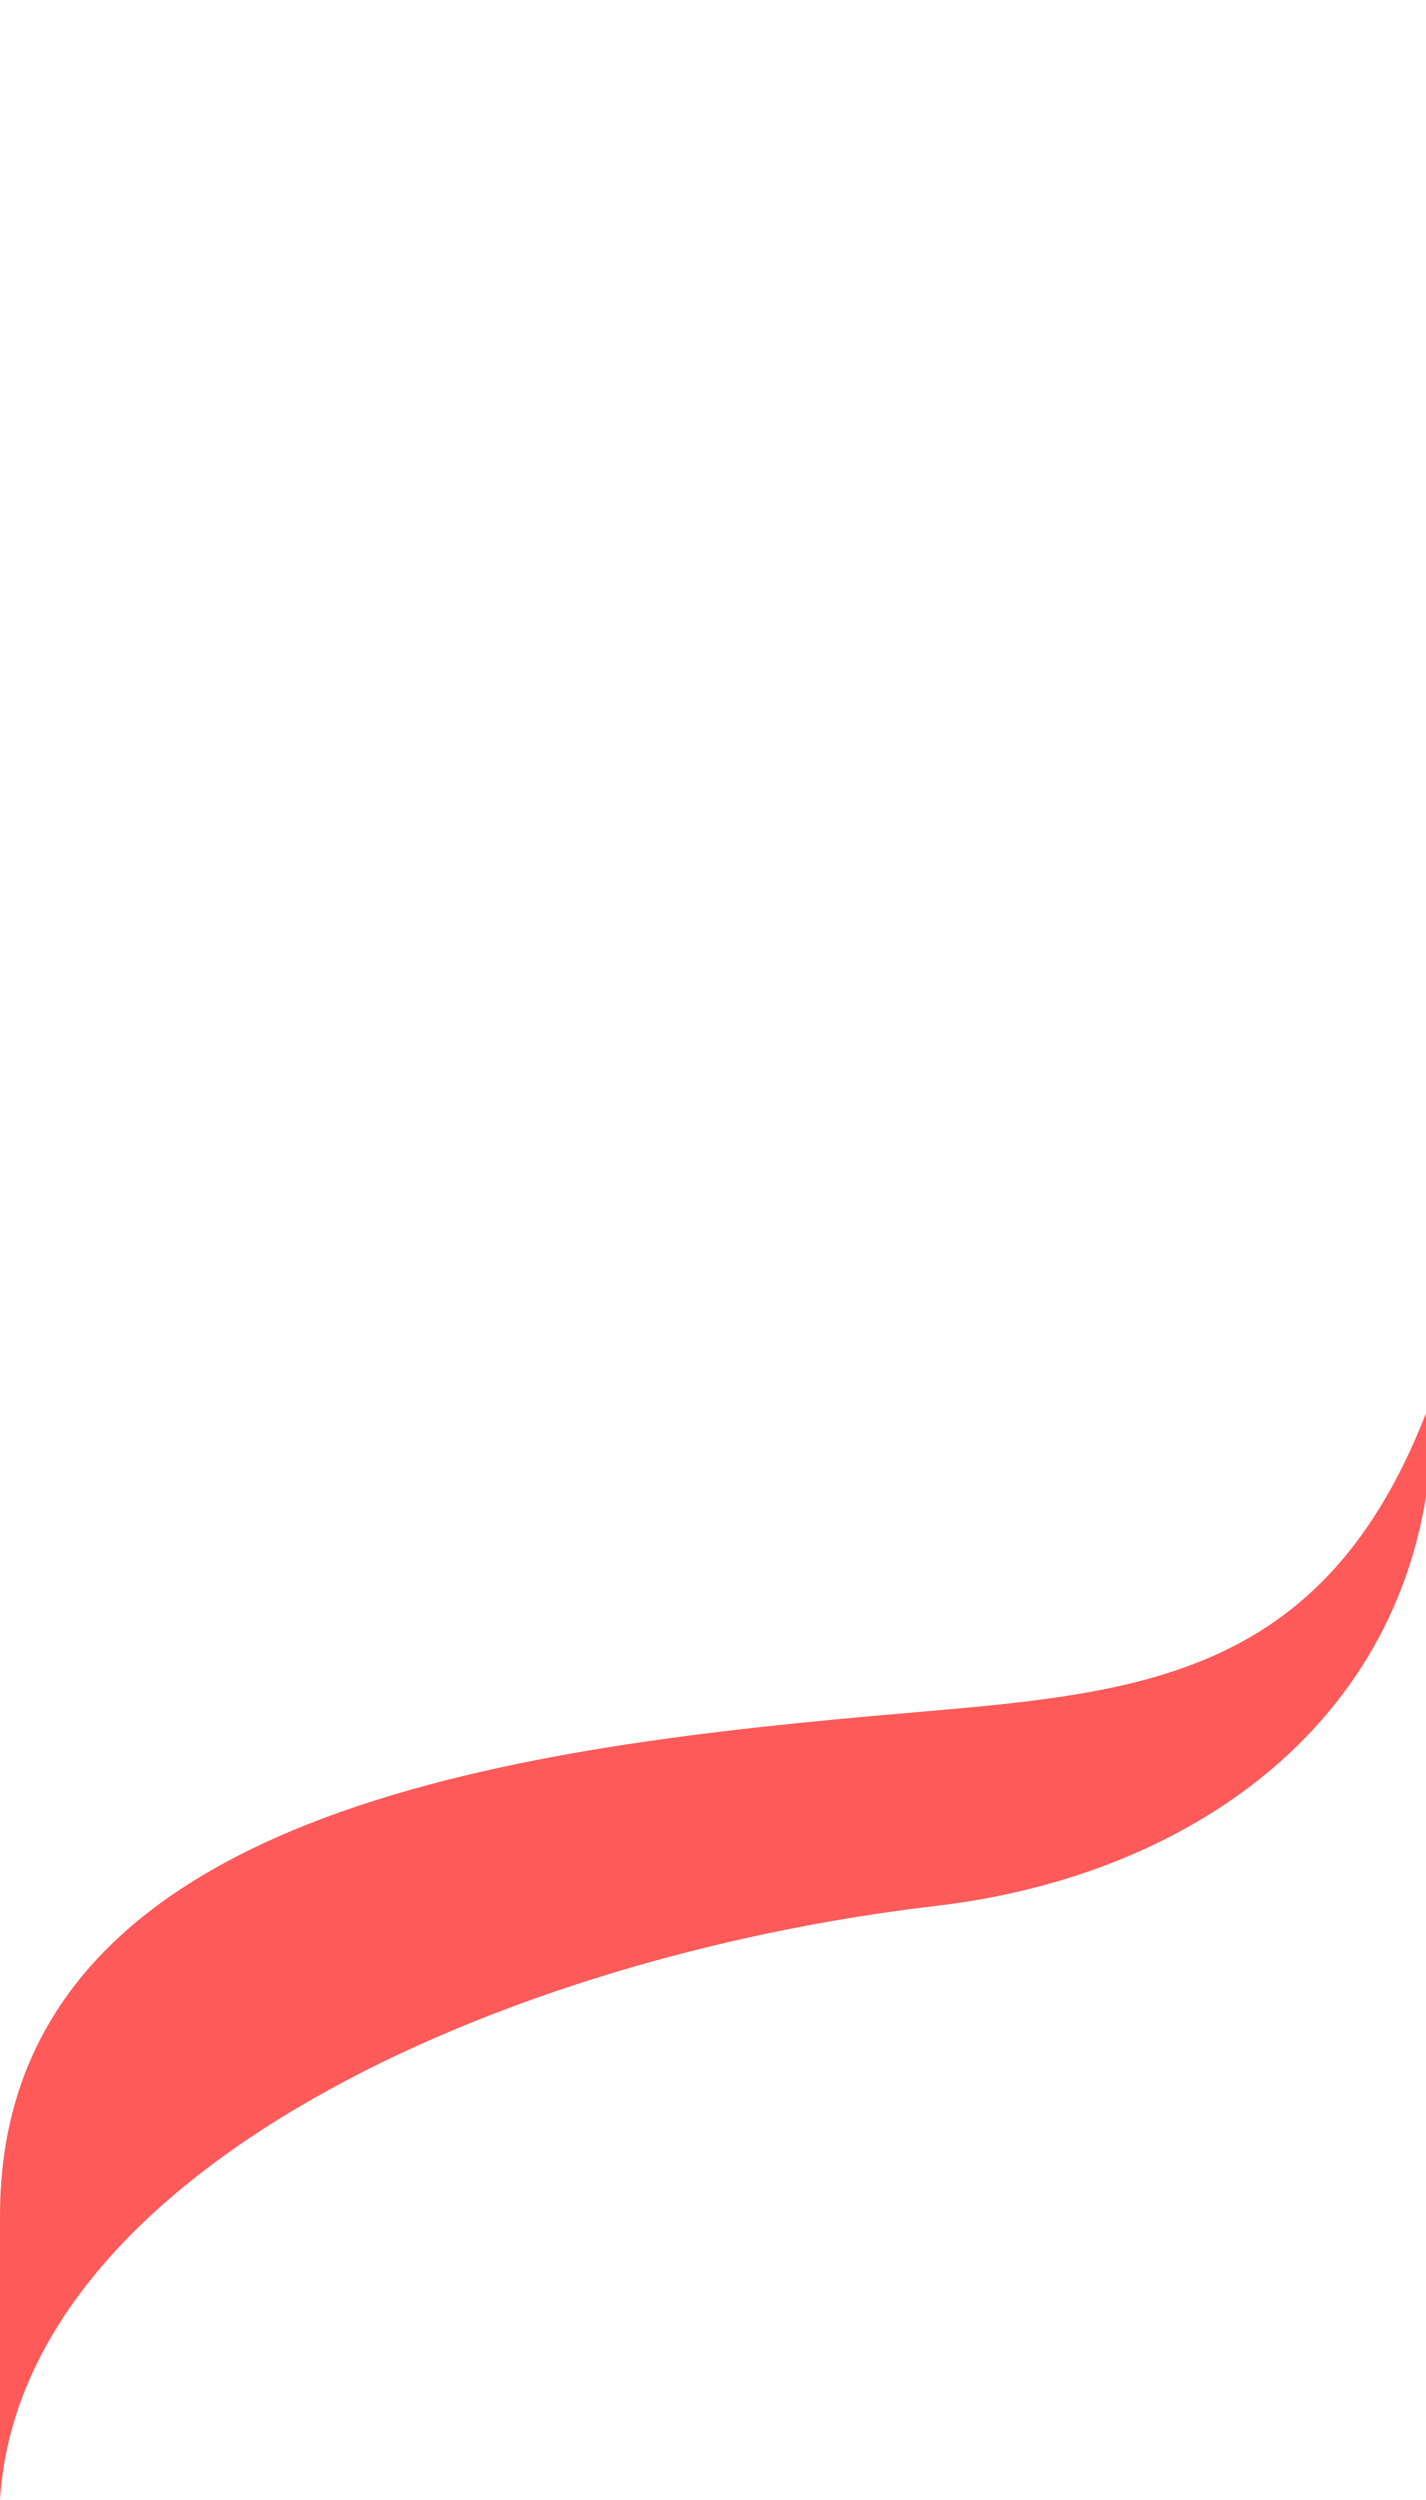<svg width="428" height="750" viewBox="0 0 428 750" fill="none" xmlns="http://www.w3.org/2000/svg">
<path d="M428 424C428 432.927 428 441 428 449C416.49 520.424 354.617 563.18 280.835 571.802C150.27 587.061 6.179 651.647 9.94445e-07 750C-0 731.77 0.008 694.159 0.008 664.624C0.008 546.057 147.266 525.152 260.752 514.923C335.473 508.188 395.148 508.188 428 424Z" fill="#FE5A59"/>
</svg>
